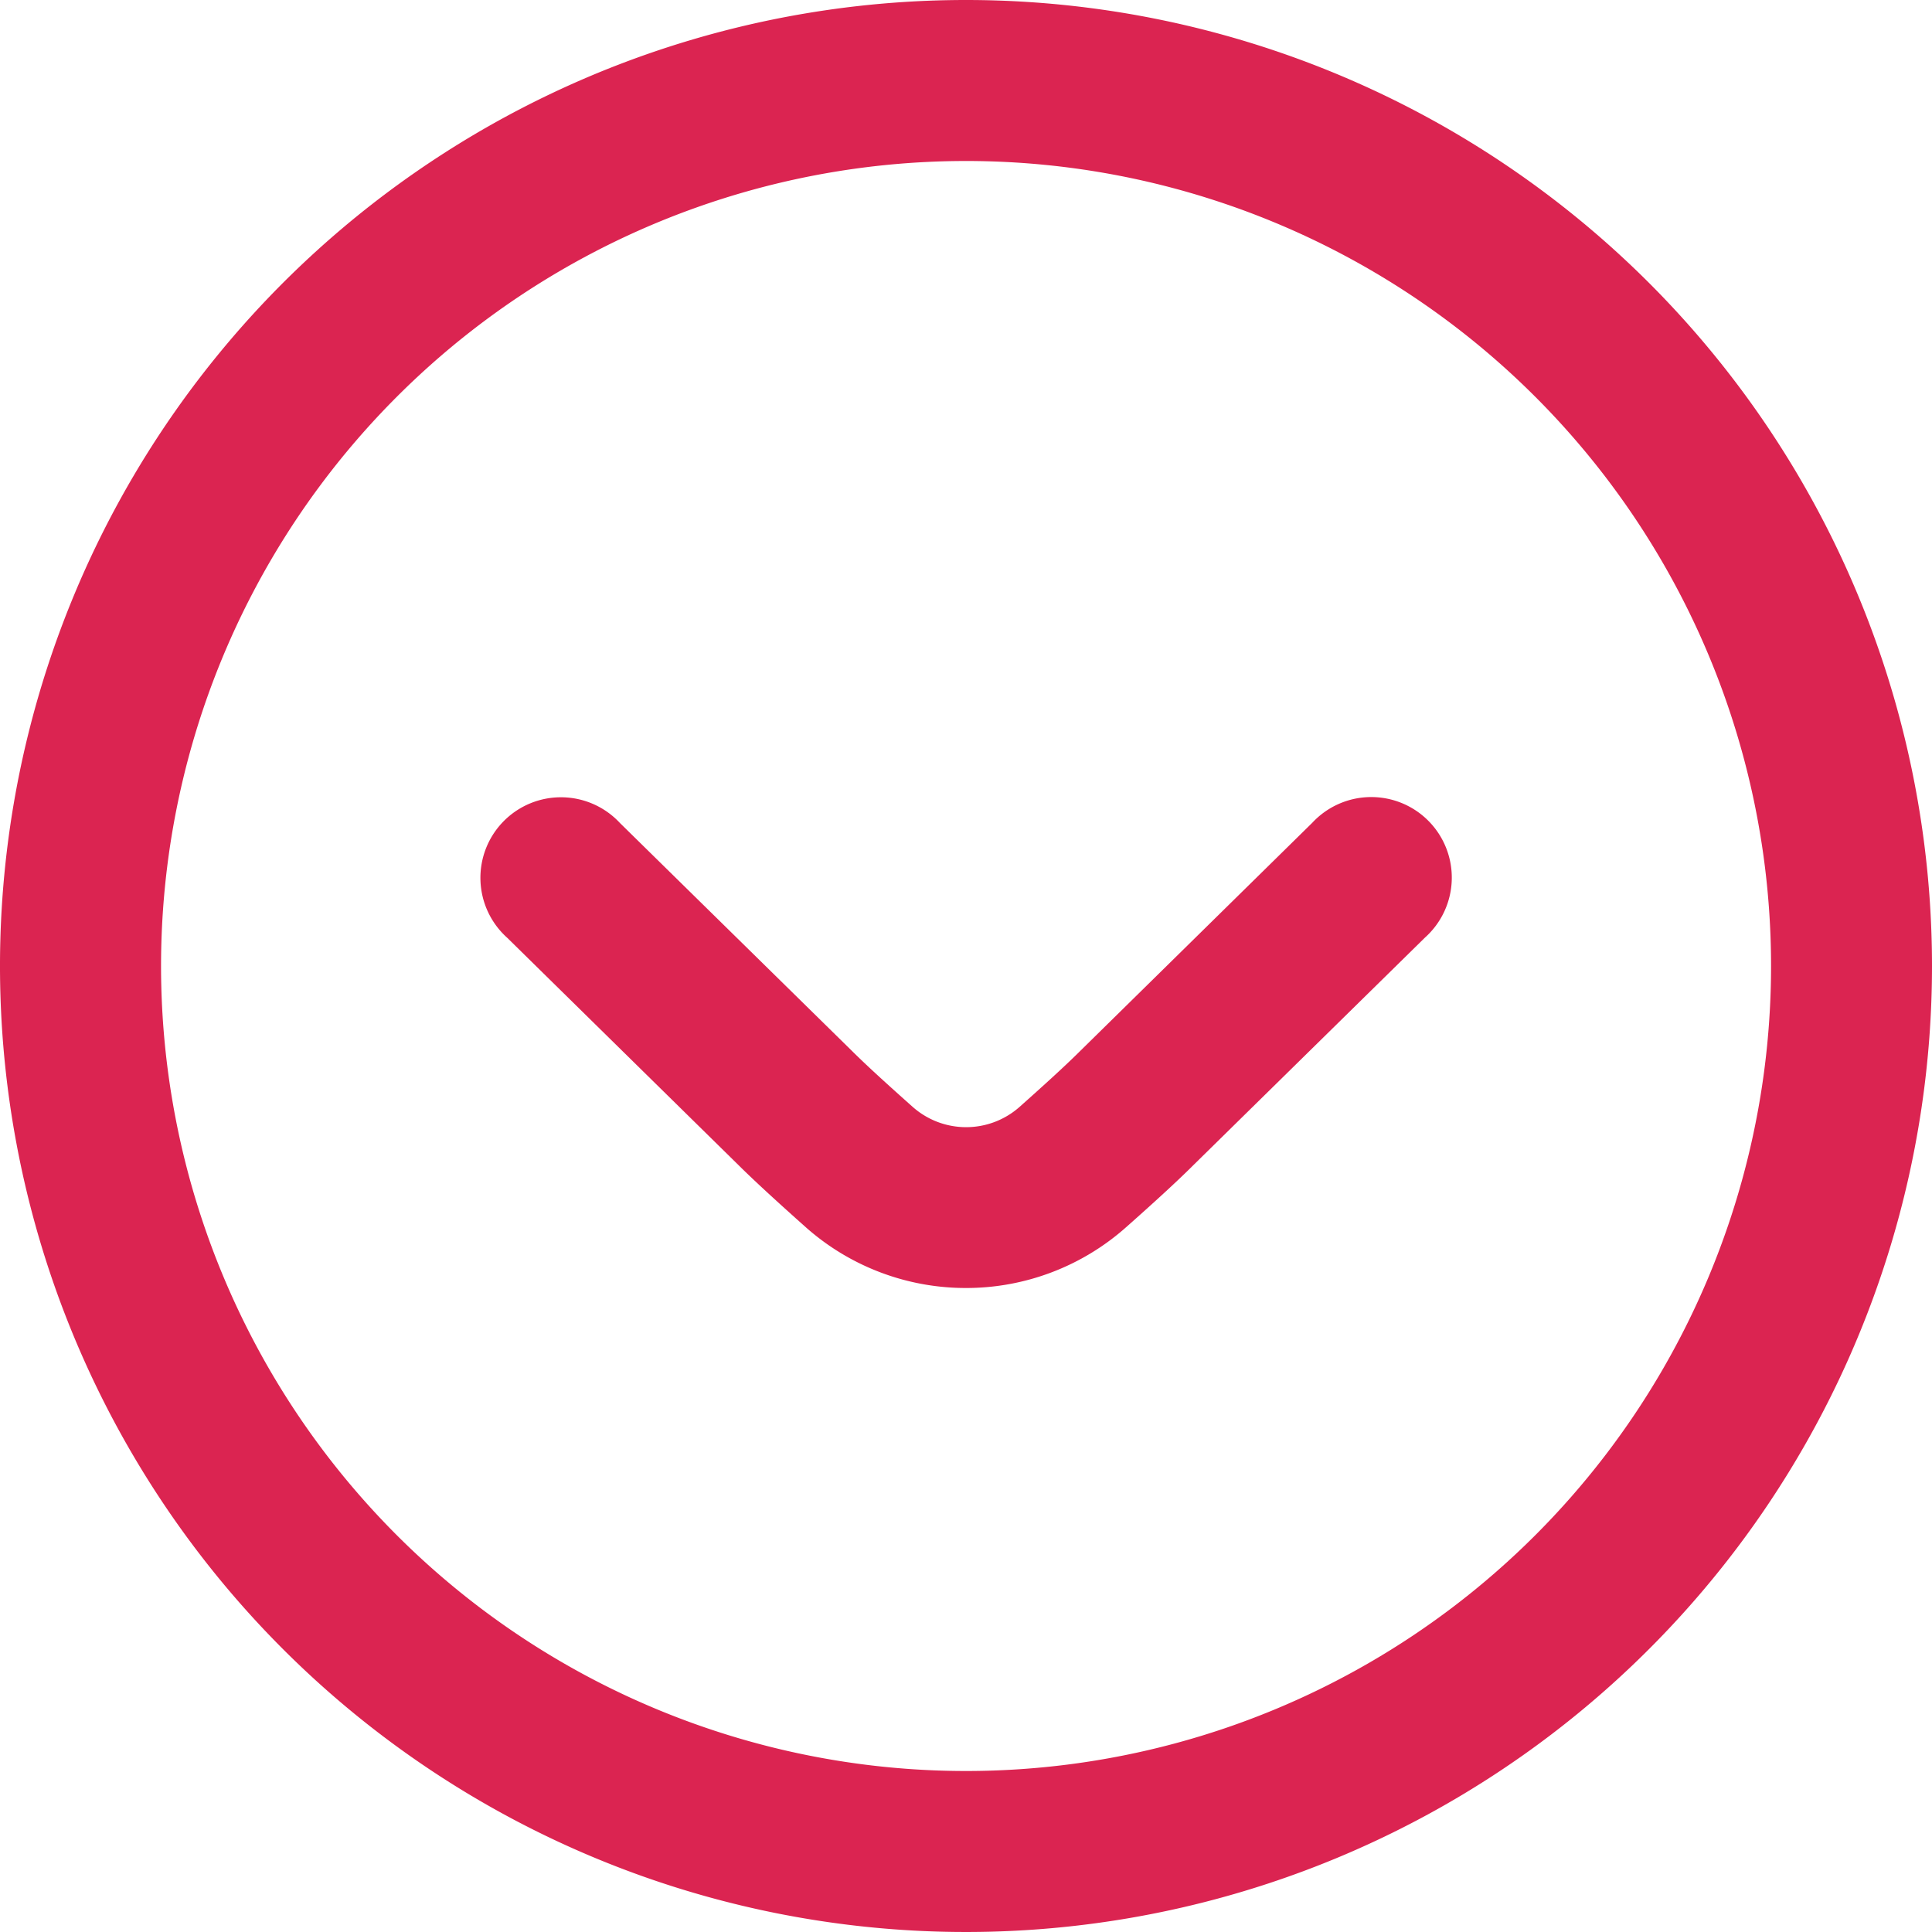 <svg xmlns="http://www.w3.org/2000/svg" width="37.212" height="37.212" viewBox="0 0 37.212 37.212">
  <g id="angle-circle-right" transform="translate(37.212) rotate(90)">
    <path id="Path_355" data-name="Path 355" d="M0,18.606A18.606,18.606,0,1,0,18.606,0,18.606,18.606,0,0,0,0,18.606Zm34.111,0A15.505,15.505,0,1,1,18.606,3.1,15.505,15.505,0,0,1,34.111,18.606Z" transform="translate(0)" fill="#db2451"/>
    <path id="Path_356" data-name="Path 356" d="M19.355,15.319A4.641,4.641,0,0,1,18.189,18.4c-.451.507-.89.988-1.2,1.3l-4.379,4.455a1.551,1.551,0,1,1-2.211-2.171l4.386-4.465c.29-.291.684-.726,1.085-1.177a1.551,1.551,0,0,0,0-2.051c-.4-.45-.794-.884-1.075-1.166l-4.4-4.475a1.551,1.551,0,1,1,2.211-2.171l4.386,4.464c.31.31.744.786,1.192,1.292a4.636,4.636,0,0,1,1.171,3.082Z" transform="translate(5.453 3.287)" fill="#db2451"/>
  </g>
</svg>
